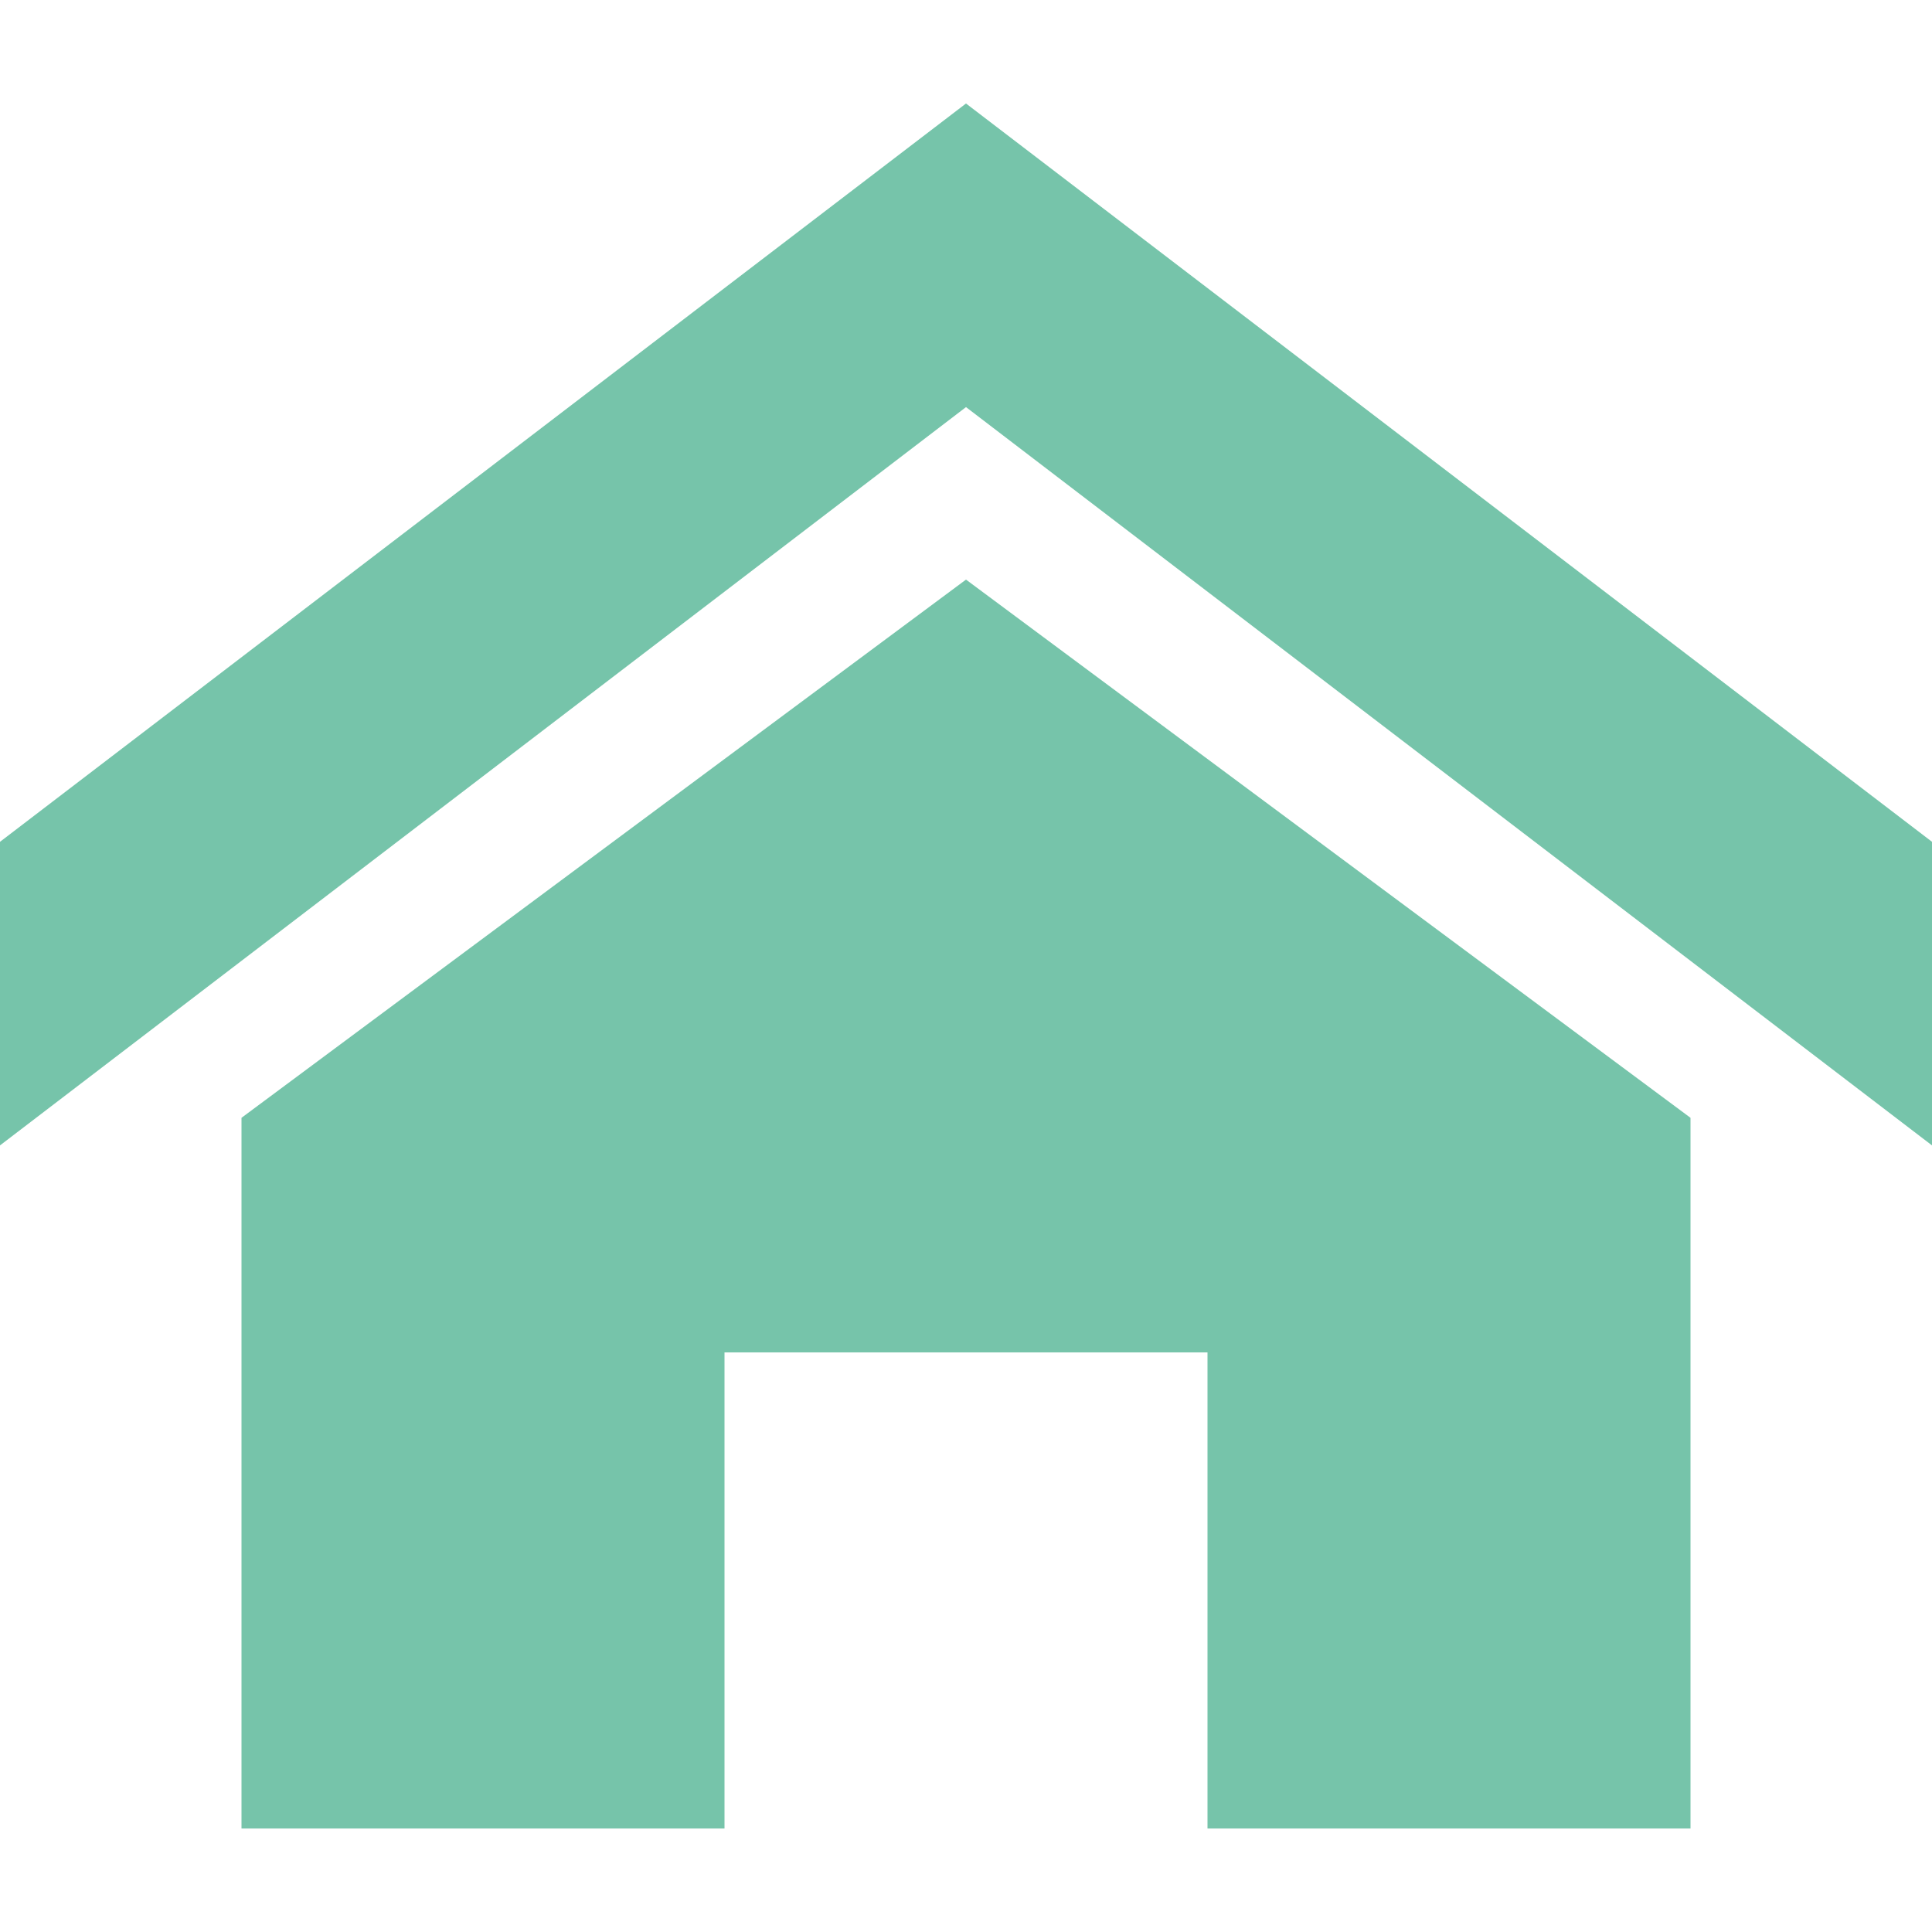 <?xml version="1.0" encoding="utf-8"?>
<!-- Generator: Adobe Illustrator 22.0.1, SVG Export Plug-In . SVG Version: 6.00 Build 0)  -->
<svg height="24" width="24" version="1.1" id="Layer_1" xmlns="http://www.w3.org/2000/svg" xmlns:xlink="http://www.w3.org/1999/xlink" x="0px" y="0px"
	 viewBox="0 0 28 25" style="enable-background:new 0 0 28 25;" xml:space="preserve">
<style type="text/css">
	.st0{fill:#76C4AA;}
</style>
<path class="st0" d="M28,15.1L14,4.4L0,15.1v-4.4L14,0l14,10.7V15.1z M24.5,14.7V25h-7v-6.9h-7V25h-7V14.7L14,6.9L24.5,14.7z"/>
</svg>
